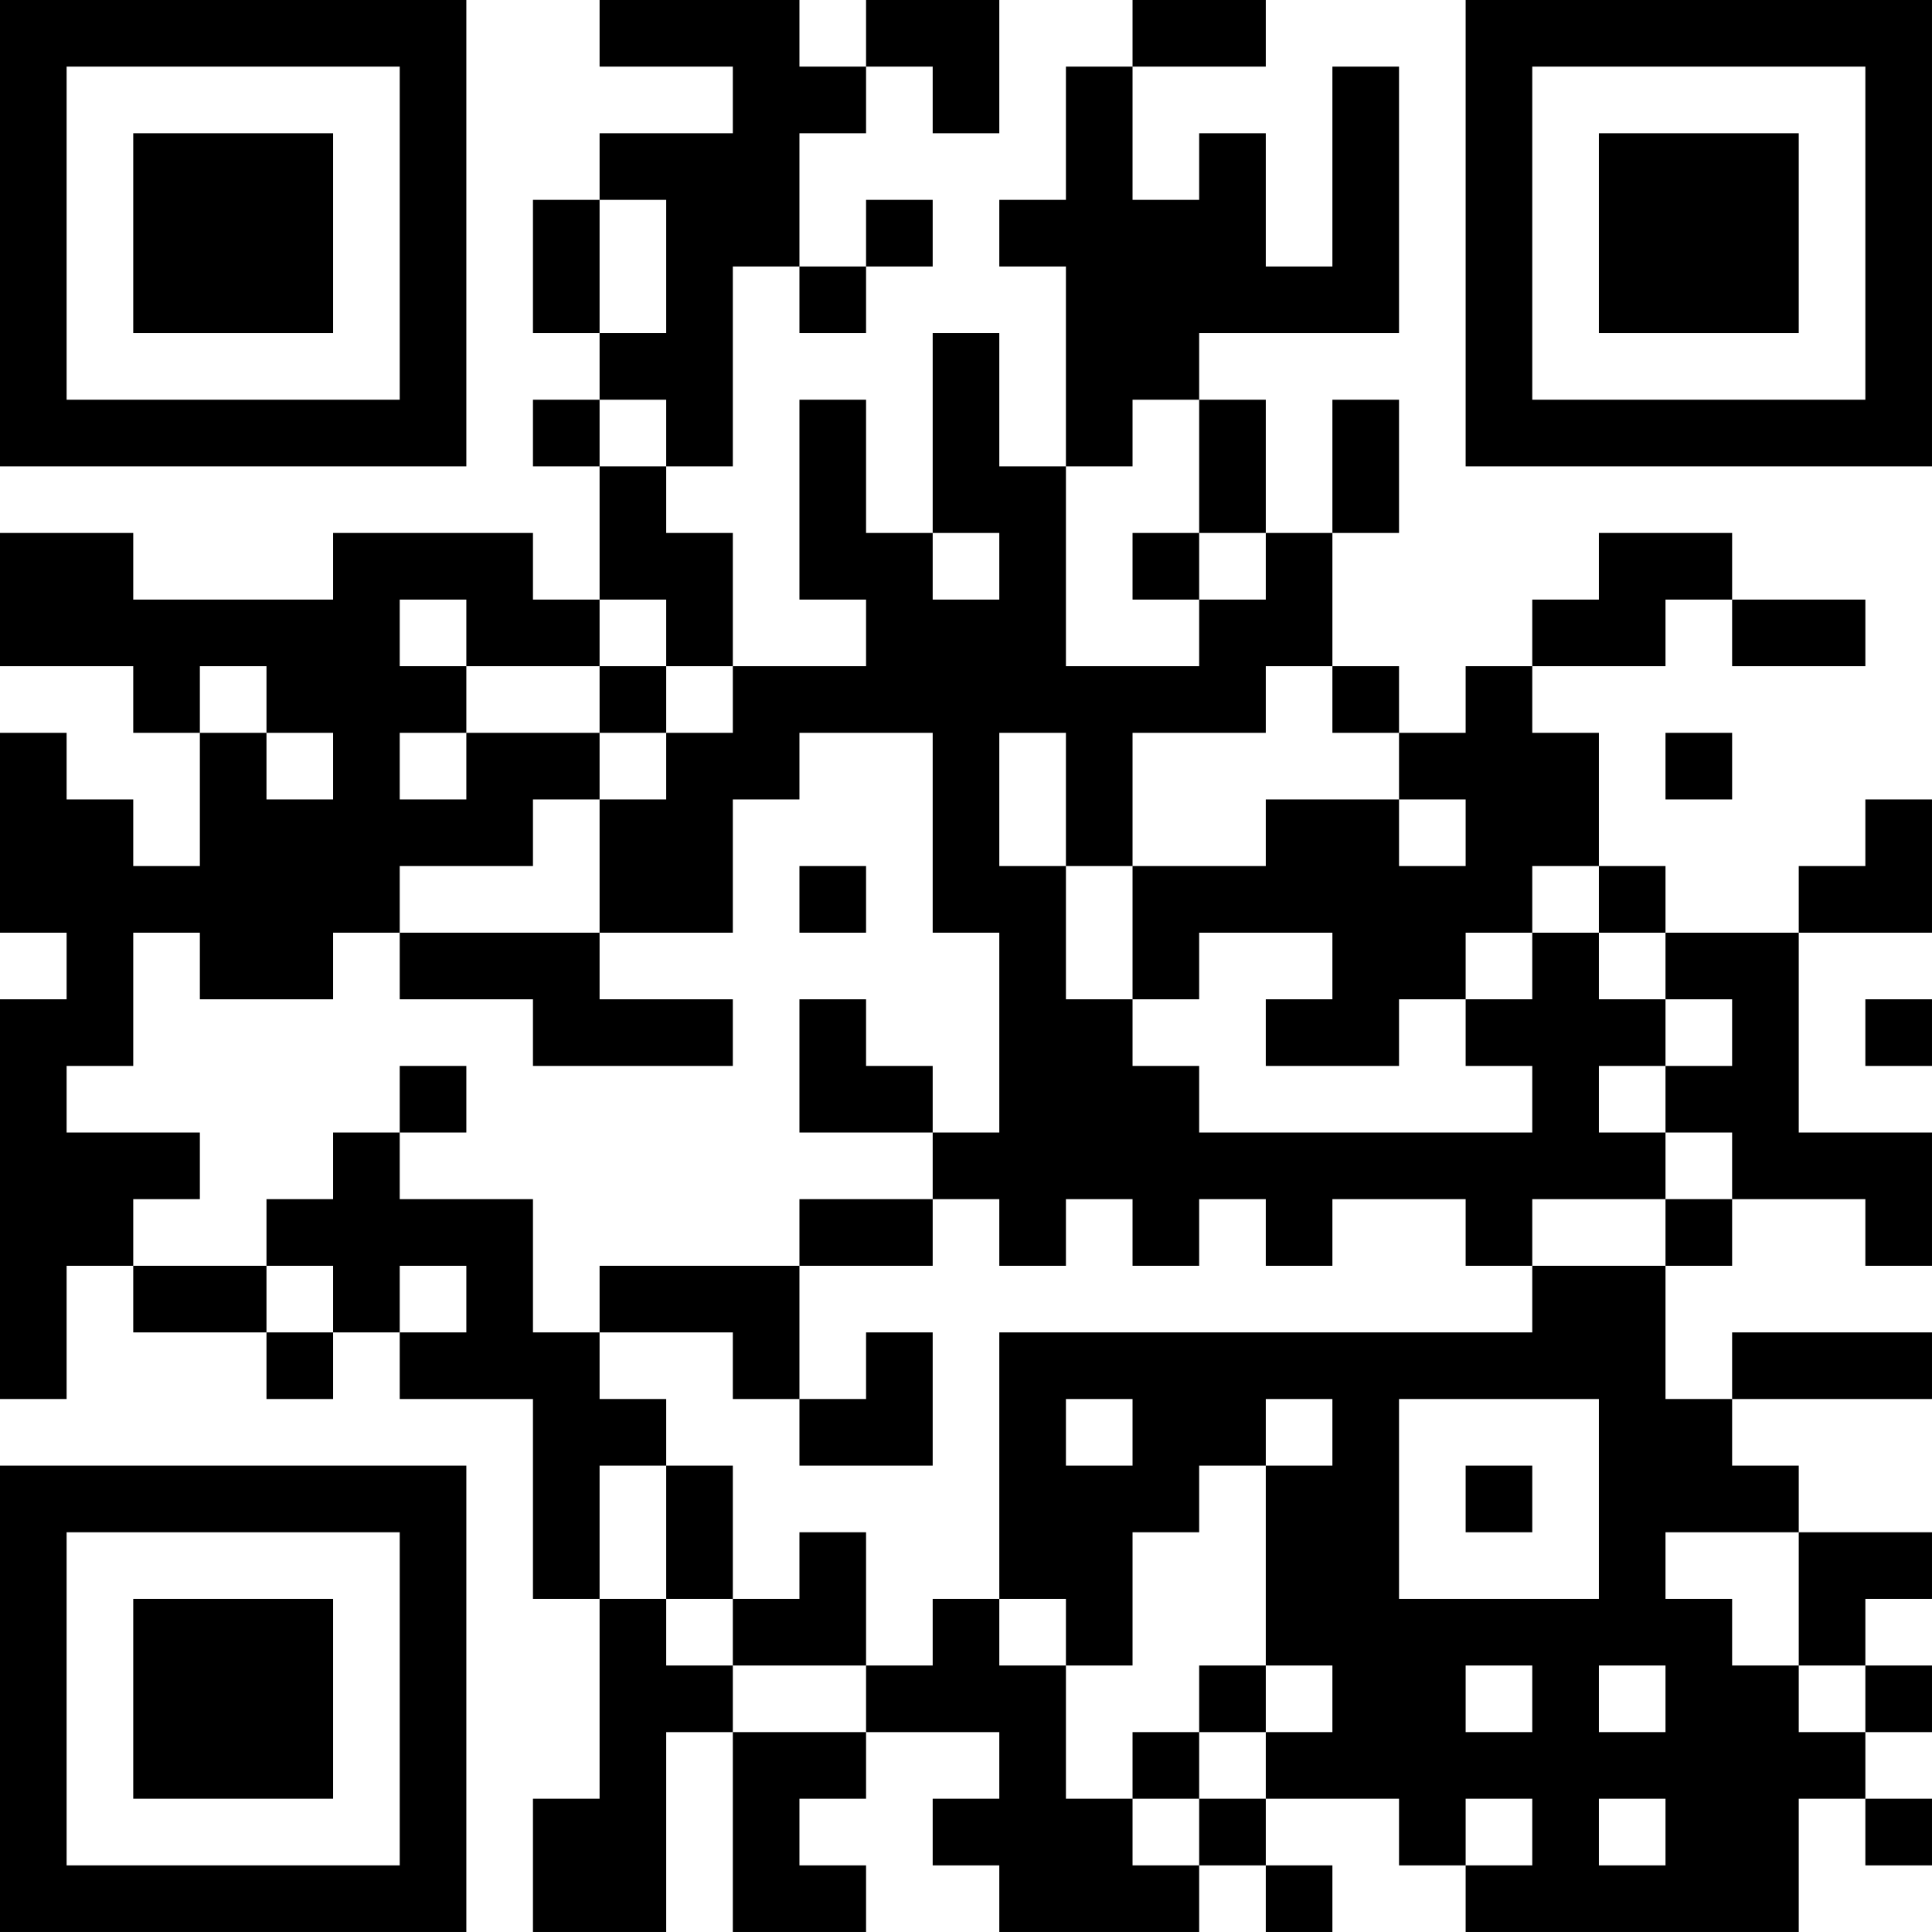 <?xml version="1.0" encoding="UTF-8"?>
<svg xmlns="http://www.w3.org/2000/svg" version="1.1" width="400" height="400" viewBox="0 0 400 400"><rect x="0" y="0" width="400" height="400" fill="#ffffff"/><g transform="scale(13.793)"><g transform="translate(0,0)"><path fill-rule="evenodd" d="M9 0L9 1L11 1L11 2L9 2L9 3L8 3L8 5L9 5L9 6L8 6L8 7L9 7L9 9L8 9L8 8L5 8L5 9L2 9L2 8L0 8L0 10L2 10L2 11L3 11L3 13L2 13L2 12L1 12L1 11L0 11L0 14L1 14L1 15L0 15L0 21L1 21L1 19L2 19L2 20L4 20L4 21L5 21L5 20L6 20L6 21L8 21L8 24L9 24L9 27L8 27L8 29L10 29L10 26L11 26L11 29L13 29L13 28L12 28L12 27L13 27L13 26L15 26L15 27L14 27L14 28L15 28L15 29L18 29L18 28L19 28L19 29L20 29L20 28L19 28L19 27L21 27L21 28L22 28L22 29L27 29L27 27L28 27L28 28L29 28L29 27L28 27L28 26L29 26L29 25L28 25L28 24L29 24L29 23L27 23L27 22L26 22L26 21L29 21L29 20L26 20L26 21L25 21L25 19L26 19L26 18L28 18L28 19L29 19L29 17L27 17L27 14L29 14L29 12L28 12L28 13L27 13L27 14L25 14L25 13L24 13L24 11L23 11L23 10L25 10L25 9L26 9L26 10L28 10L28 9L26 9L26 8L24 8L24 9L23 9L23 10L22 10L22 11L21 11L21 10L20 10L20 8L21 8L21 6L20 6L20 8L19 8L19 6L18 6L18 5L21 5L21 1L20 1L20 4L19 4L19 2L18 2L18 3L17 3L17 1L19 1L19 0L17 0L17 1L16 1L16 3L15 3L15 4L16 4L16 7L15 7L15 5L14 5L14 8L13 8L13 6L12 6L12 9L13 9L13 10L11 10L11 8L10 8L10 7L11 7L11 4L12 4L12 5L13 5L13 4L14 4L14 3L13 3L13 4L12 4L12 2L13 2L13 1L14 1L14 2L15 2L15 0L13 0L13 1L12 1L12 0ZM9 3L9 5L10 5L10 3ZM9 6L9 7L10 7L10 6ZM17 6L17 7L16 7L16 10L18 10L18 9L19 9L19 8L18 8L18 6ZM14 8L14 9L15 9L15 8ZM17 8L17 9L18 9L18 8ZM6 9L6 10L7 10L7 11L6 11L6 12L7 12L7 11L9 11L9 12L8 12L8 13L6 13L6 14L5 14L5 15L3 15L3 14L2 14L2 16L1 16L1 17L3 17L3 18L2 18L2 19L4 19L4 20L5 20L5 19L4 19L4 18L5 18L5 17L6 17L6 18L8 18L8 20L9 20L9 21L10 21L10 22L9 22L9 24L10 24L10 25L11 25L11 26L13 26L13 25L14 25L14 24L15 24L15 25L16 25L16 27L17 27L17 28L18 28L18 27L19 27L19 26L20 26L20 25L19 25L19 22L20 22L20 21L19 21L19 22L18 22L18 23L17 23L17 25L16 25L16 24L15 24L15 20L23 20L23 19L25 19L25 18L26 18L26 17L25 17L25 16L26 16L26 15L25 15L25 14L24 14L24 13L23 13L23 14L22 14L22 15L21 15L21 16L19 16L19 15L20 15L20 14L18 14L18 15L17 15L17 13L19 13L19 12L21 12L21 13L22 13L22 12L21 12L21 11L20 11L20 10L19 10L19 11L17 11L17 13L16 13L16 11L15 11L15 13L16 13L16 15L17 15L17 16L18 16L18 17L23 17L23 16L22 16L22 15L23 15L23 14L24 14L24 15L25 15L25 16L24 16L24 17L25 17L25 18L23 18L23 19L22 19L22 18L20 18L20 19L19 19L19 18L18 18L18 19L17 19L17 18L16 18L16 19L15 19L15 18L14 18L14 17L15 17L15 14L14 14L14 11L12 11L12 12L11 12L11 14L9 14L9 12L10 12L10 11L11 11L11 10L10 10L10 9L9 9L9 10L7 10L7 9ZM3 10L3 11L4 11L4 12L5 12L5 11L4 11L4 10ZM9 10L9 11L10 11L10 10ZM25 11L25 12L26 12L26 11ZM12 13L12 14L13 14L13 13ZM6 14L6 15L8 15L8 16L11 16L11 15L9 15L9 14ZM12 15L12 17L14 17L14 16L13 16L13 15ZM28 15L28 16L29 16L29 15ZM6 16L6 17L7 17L7 16ZM12 18L12 19L9 19L9 20L11 20L11 21L12 21L12 22L14 22L14 20L13 20L13 21L12 21L12 19L14 19L14 18ZM6 19L6 20L7 20L7 19ZM16 21L16 22L17 22L17 21ZM21 21L21 24L24 24L24 21ZM10 22L10 24L11 24L11 25L13 25L13 23L12 23L12 24L11 24L11 22ZM22 22L22 23L23 23L23 22ZM25 23L25 24L26 24L26 25L27 25L27 26L28 26L28 25L27 25L27 23ZM18 25L18 26L17 26L17 27L18 27L18 26L19 26L19 25ZM22 25L22 26L23 26L23 25ZM24 25L24 26L25 26L25 25ZM22 27L22 28L23 28L23 27ZM24 27L24 28L25 28L25 27ZM0 0L0 7L7 7L7 0ZM1 1L1 6L6 6L6 1ZM2 2L2 5L5 5L5 2ZM22 0L22 7L29 7L29 0ZM23 1L23 6L28 6L28 1ZM24 2L24 5L27 5L27 2ZM0 22L0 29L7 29L7 22ZM1 23L1 28L6 28L6 23ZM2 24L2 27L5 27L5 24Z" fill="#000000"/></g></g></svg>

